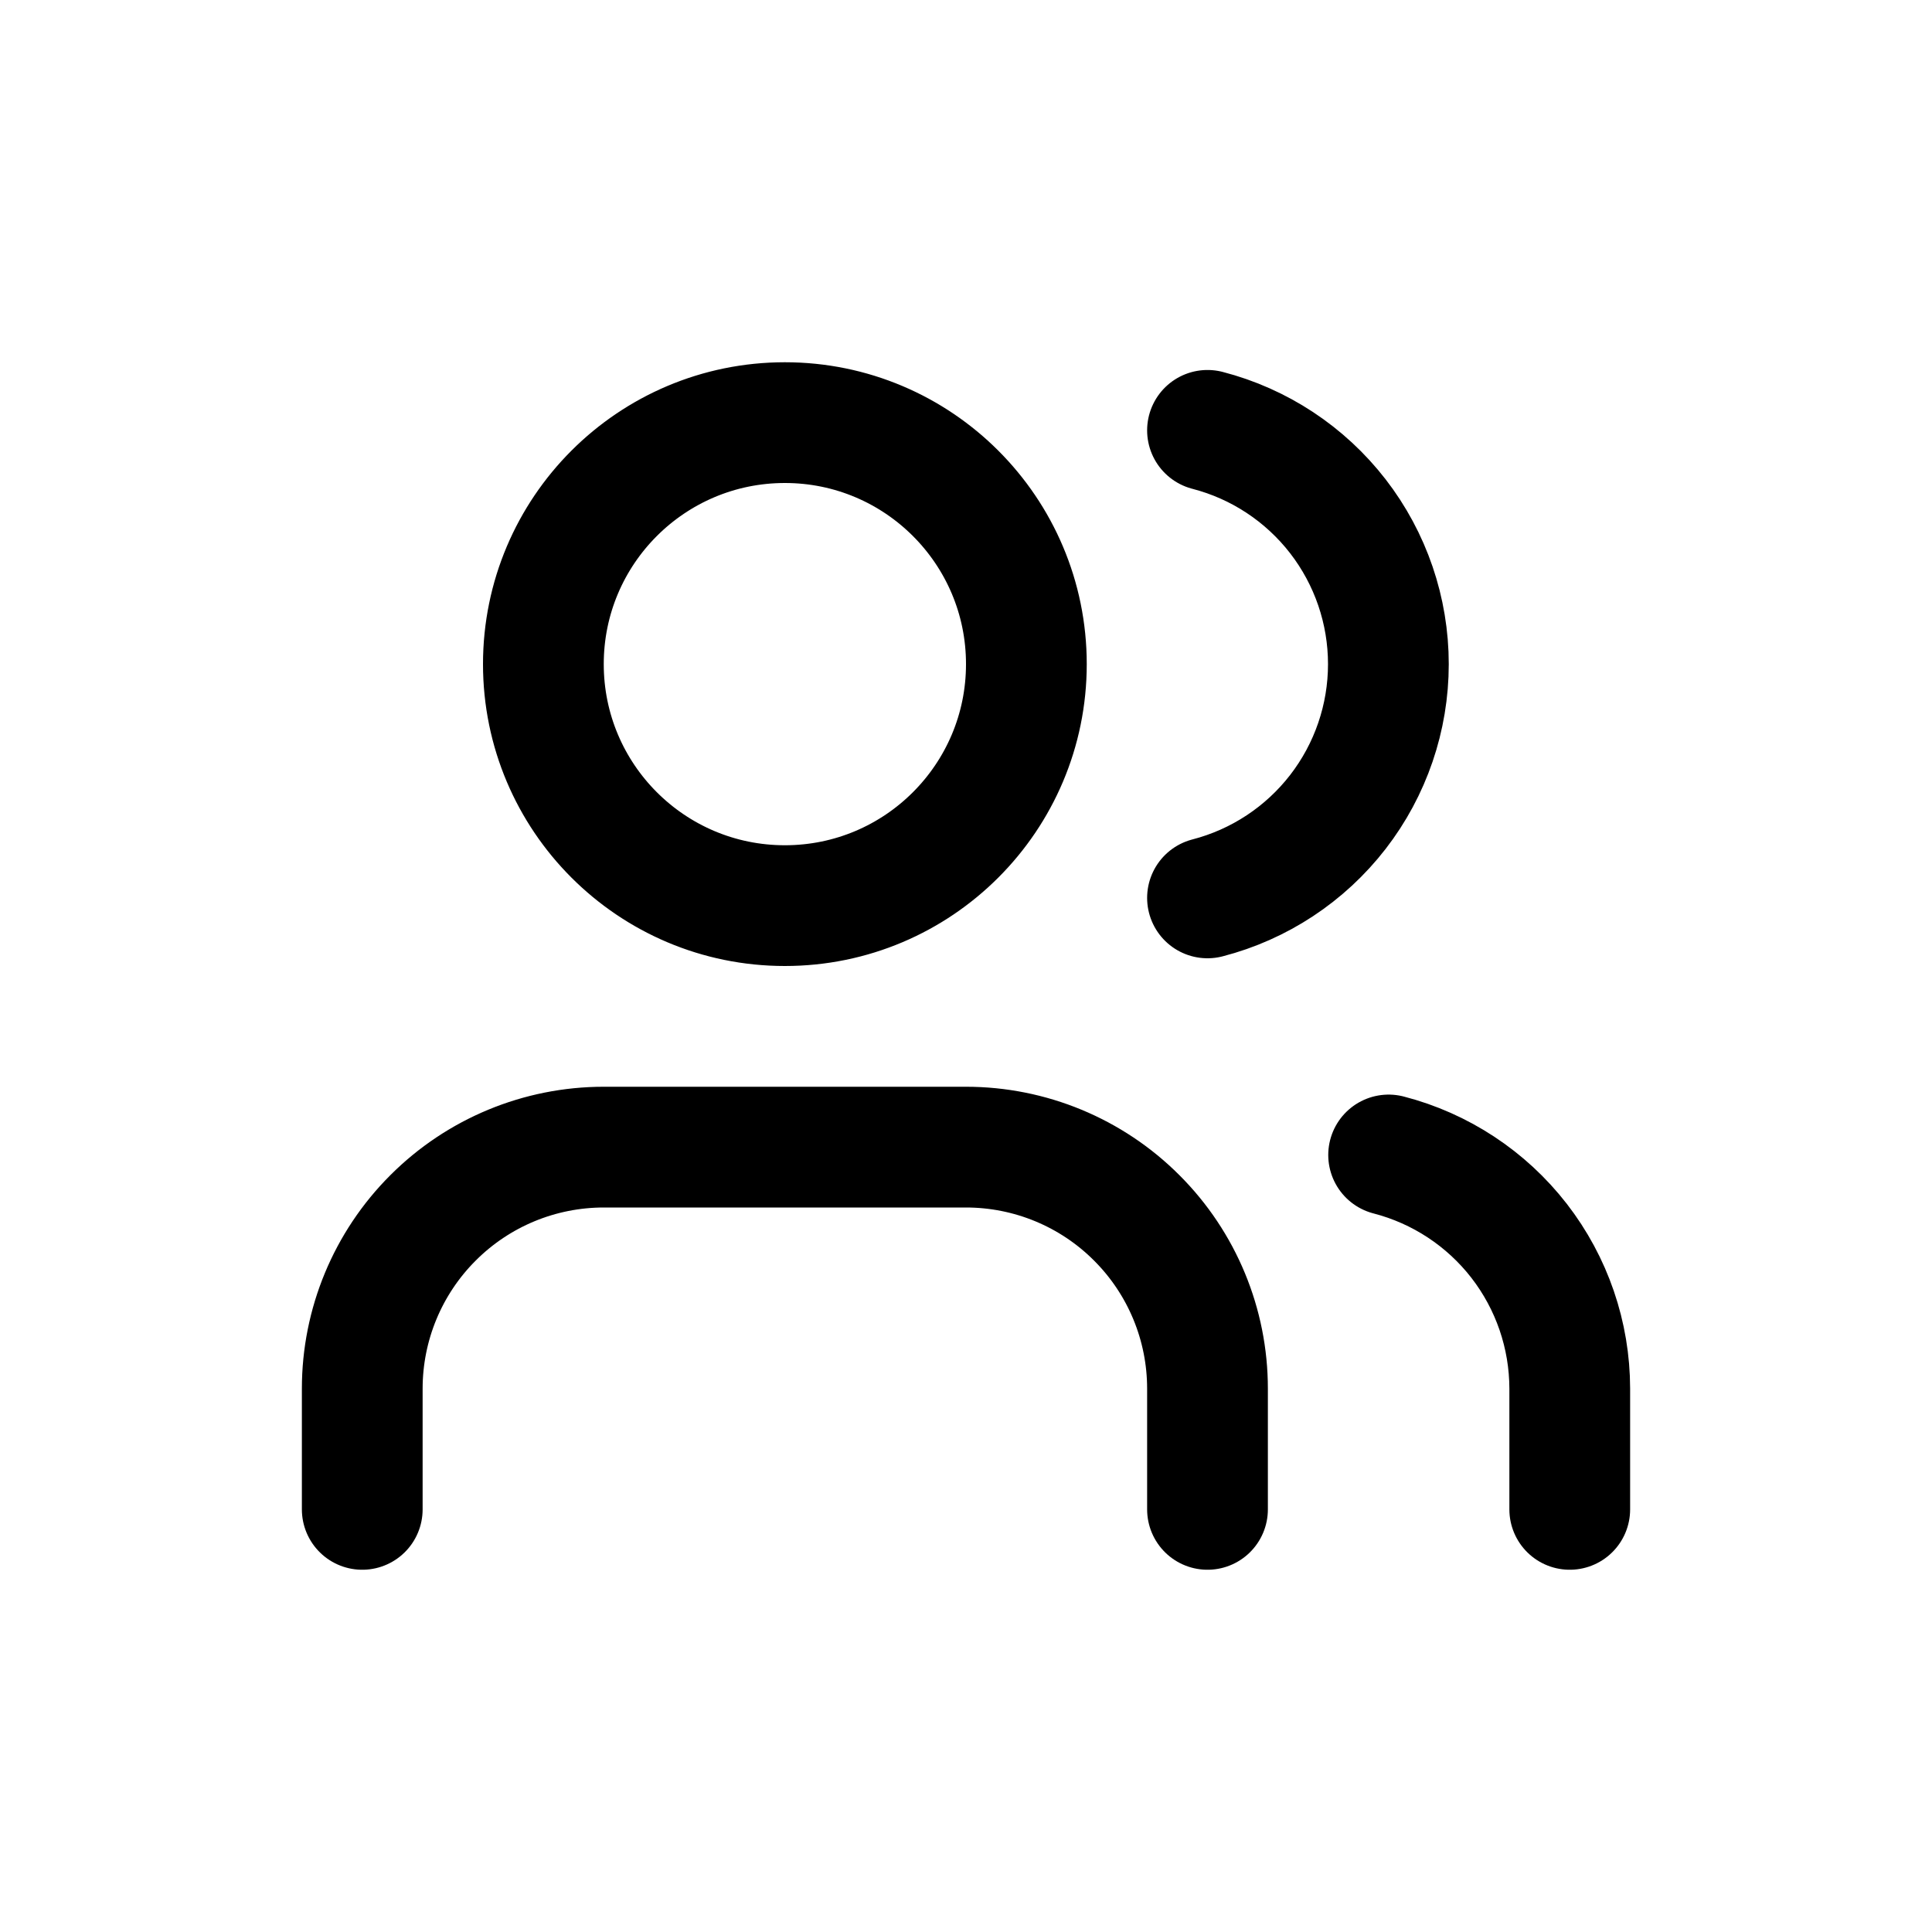 <svg width="32" height="32" viewBox="0 0 32 32" fill="none" xmlns="http://www.w3.org/2000/svg">
<path d="M20 25V23C20 21.939 19.579 20.922 18.828 20.172C18.078 19.421 17.061 19 16 19H10C8.939 19 7.922 19.421 7.172 20.172C6.421 20.922 6 21.939 6 23V25M20 7.128C20.858 7.35 21.617 7.851 22.16 8.552C22.702 9.253 22.996 10.114 22.996 11C22.996 11.886 22.702 12.747 22.16 13.448C21.617 14.149 20.858 14.65 20 14.872M26 25V23C25.999 22.114 25.704 21.253 25.161 20.552C24.618 19.852 23.858 19.352 23 19.13M17 11C17 13.209 15.209 15 13 15C10.791 15 9 13.209 9 11C9 8.791 10.791 7 13 7C15.209 7 17 8.791 17 11Z" stroke="black" stroke-width="2" stroke-linecap="round" stroke-linejoin="round"/>
</svg>
